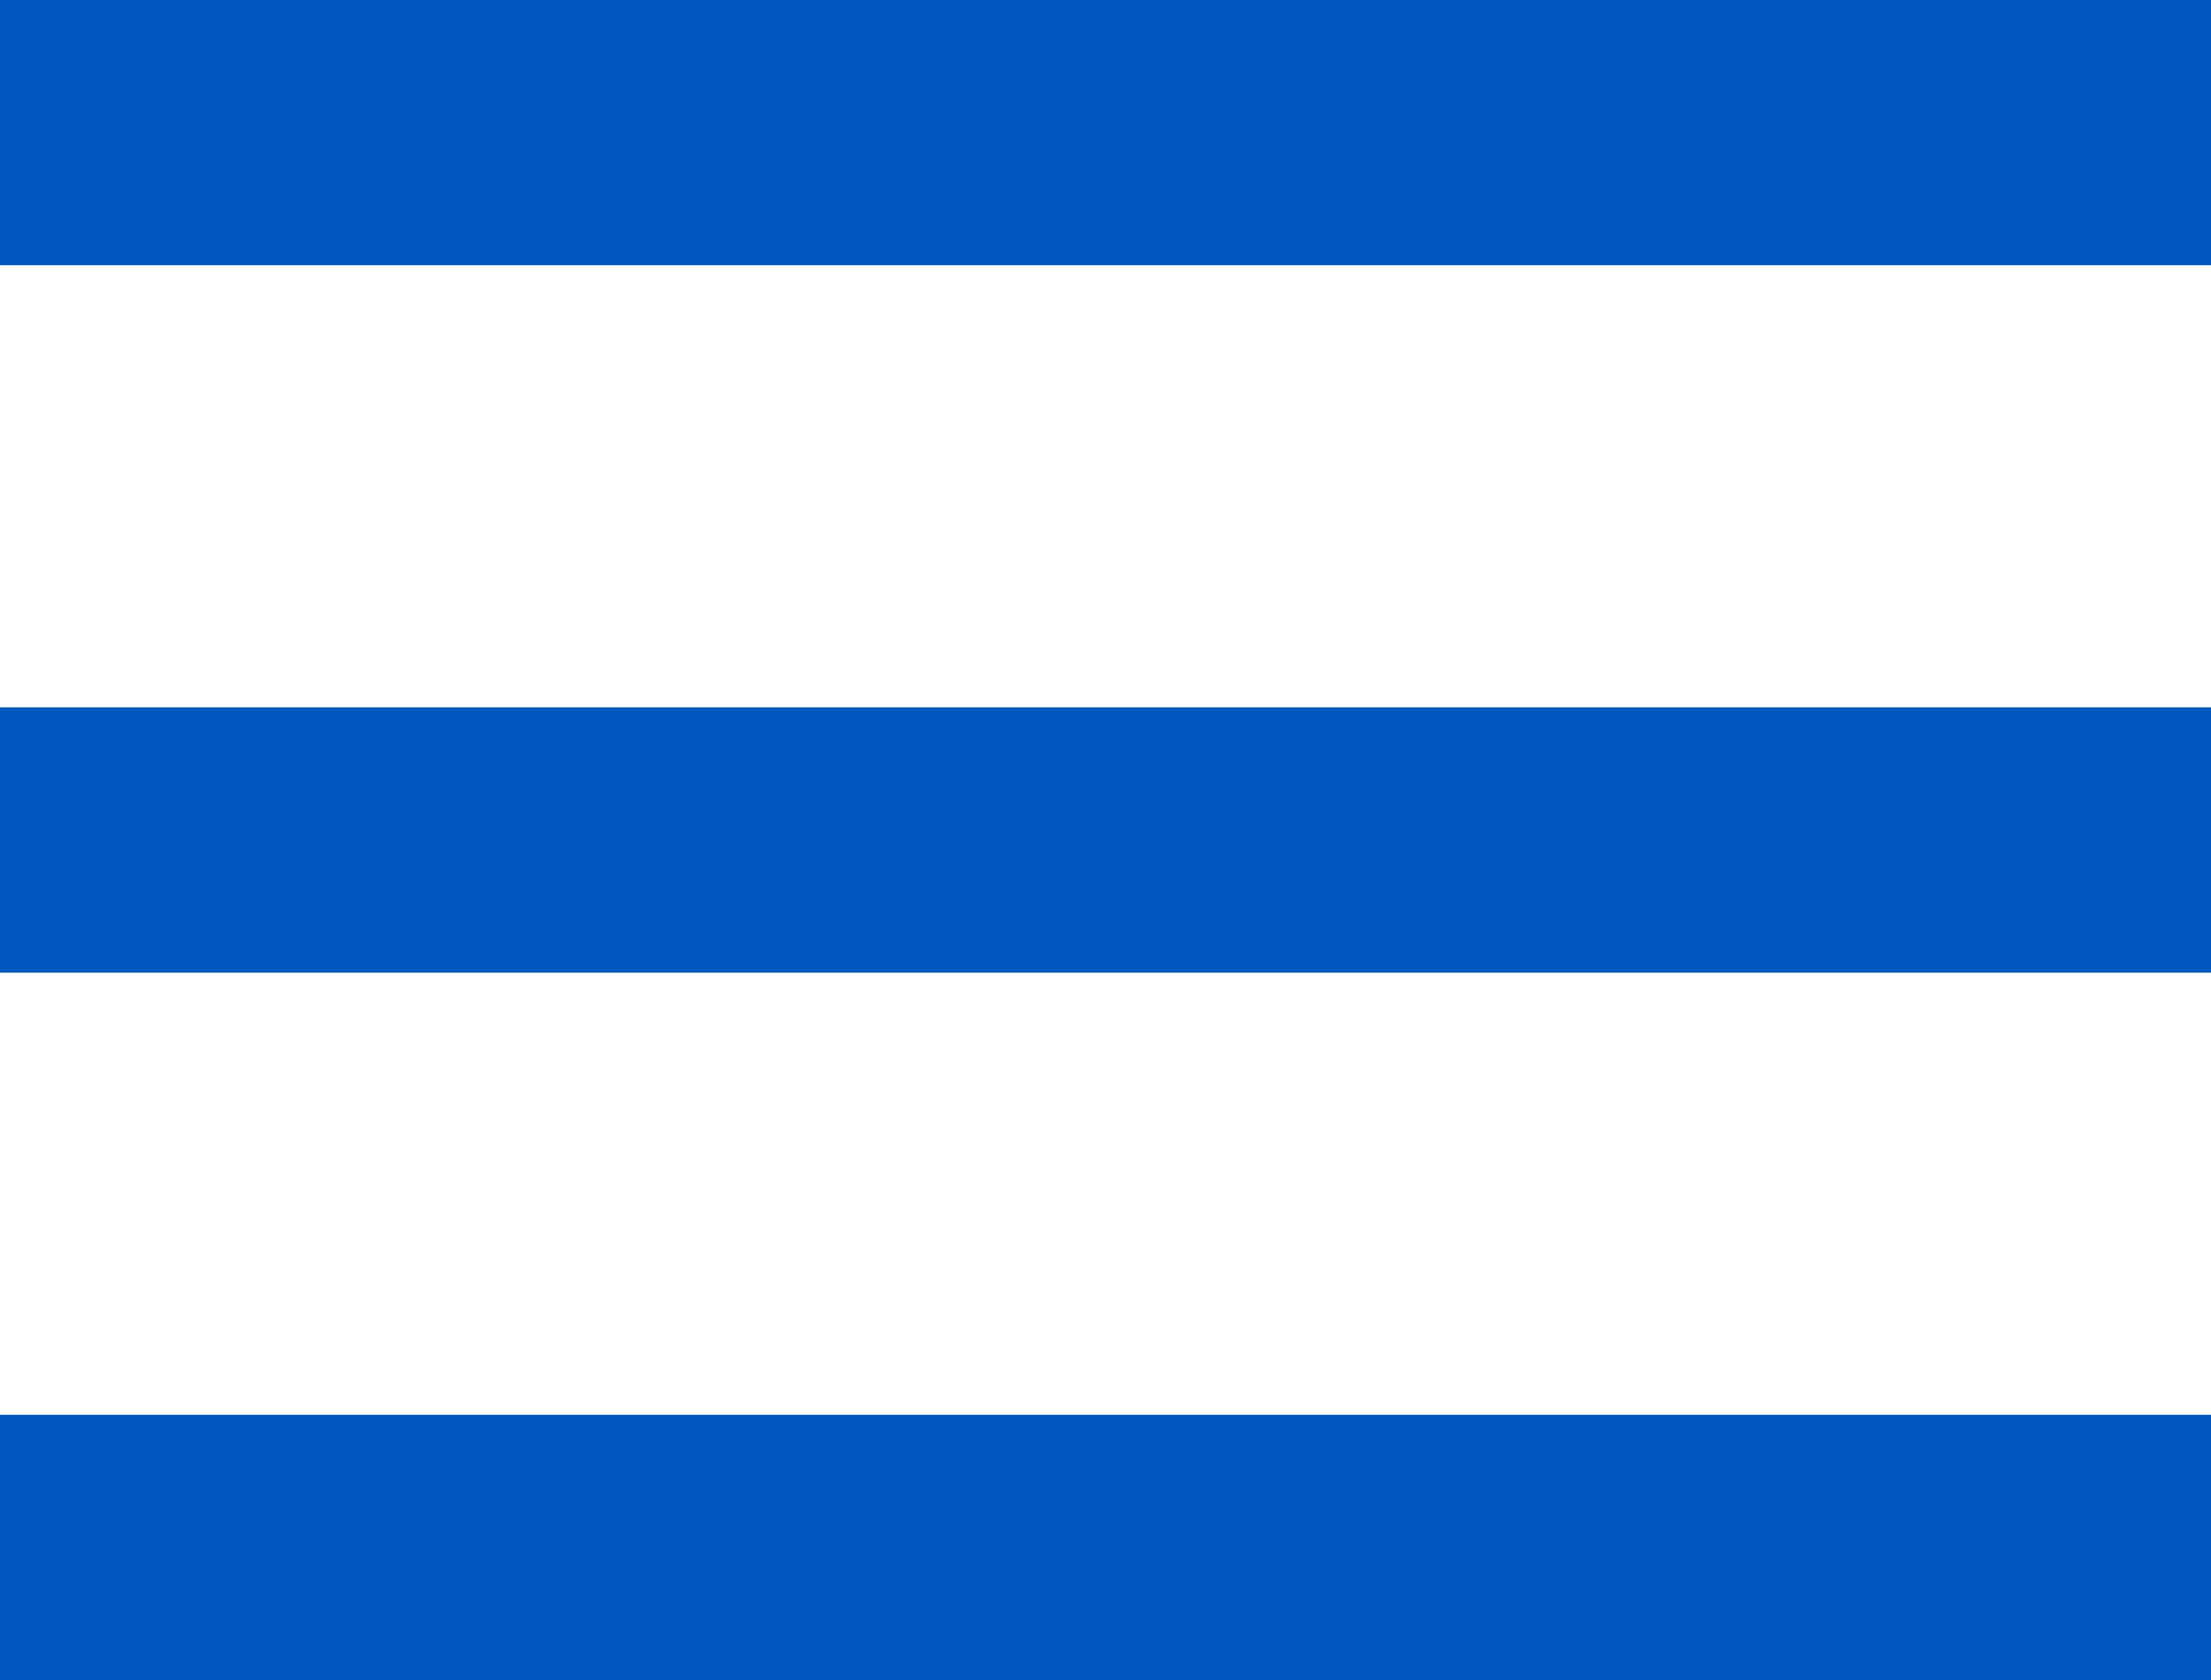<svg width="25" height="19" viewBox="0 0 25 19" fill="none" xmlns="http://www.w3.org/2000/svg">
<rect width="25" height="3" fill="#0057BC"/>
<rect y="8" width="25" height="3" fill="#0057BC"/>
<rect y="16" width="25" height="3" fill="#0057BC"/>
</svg>
